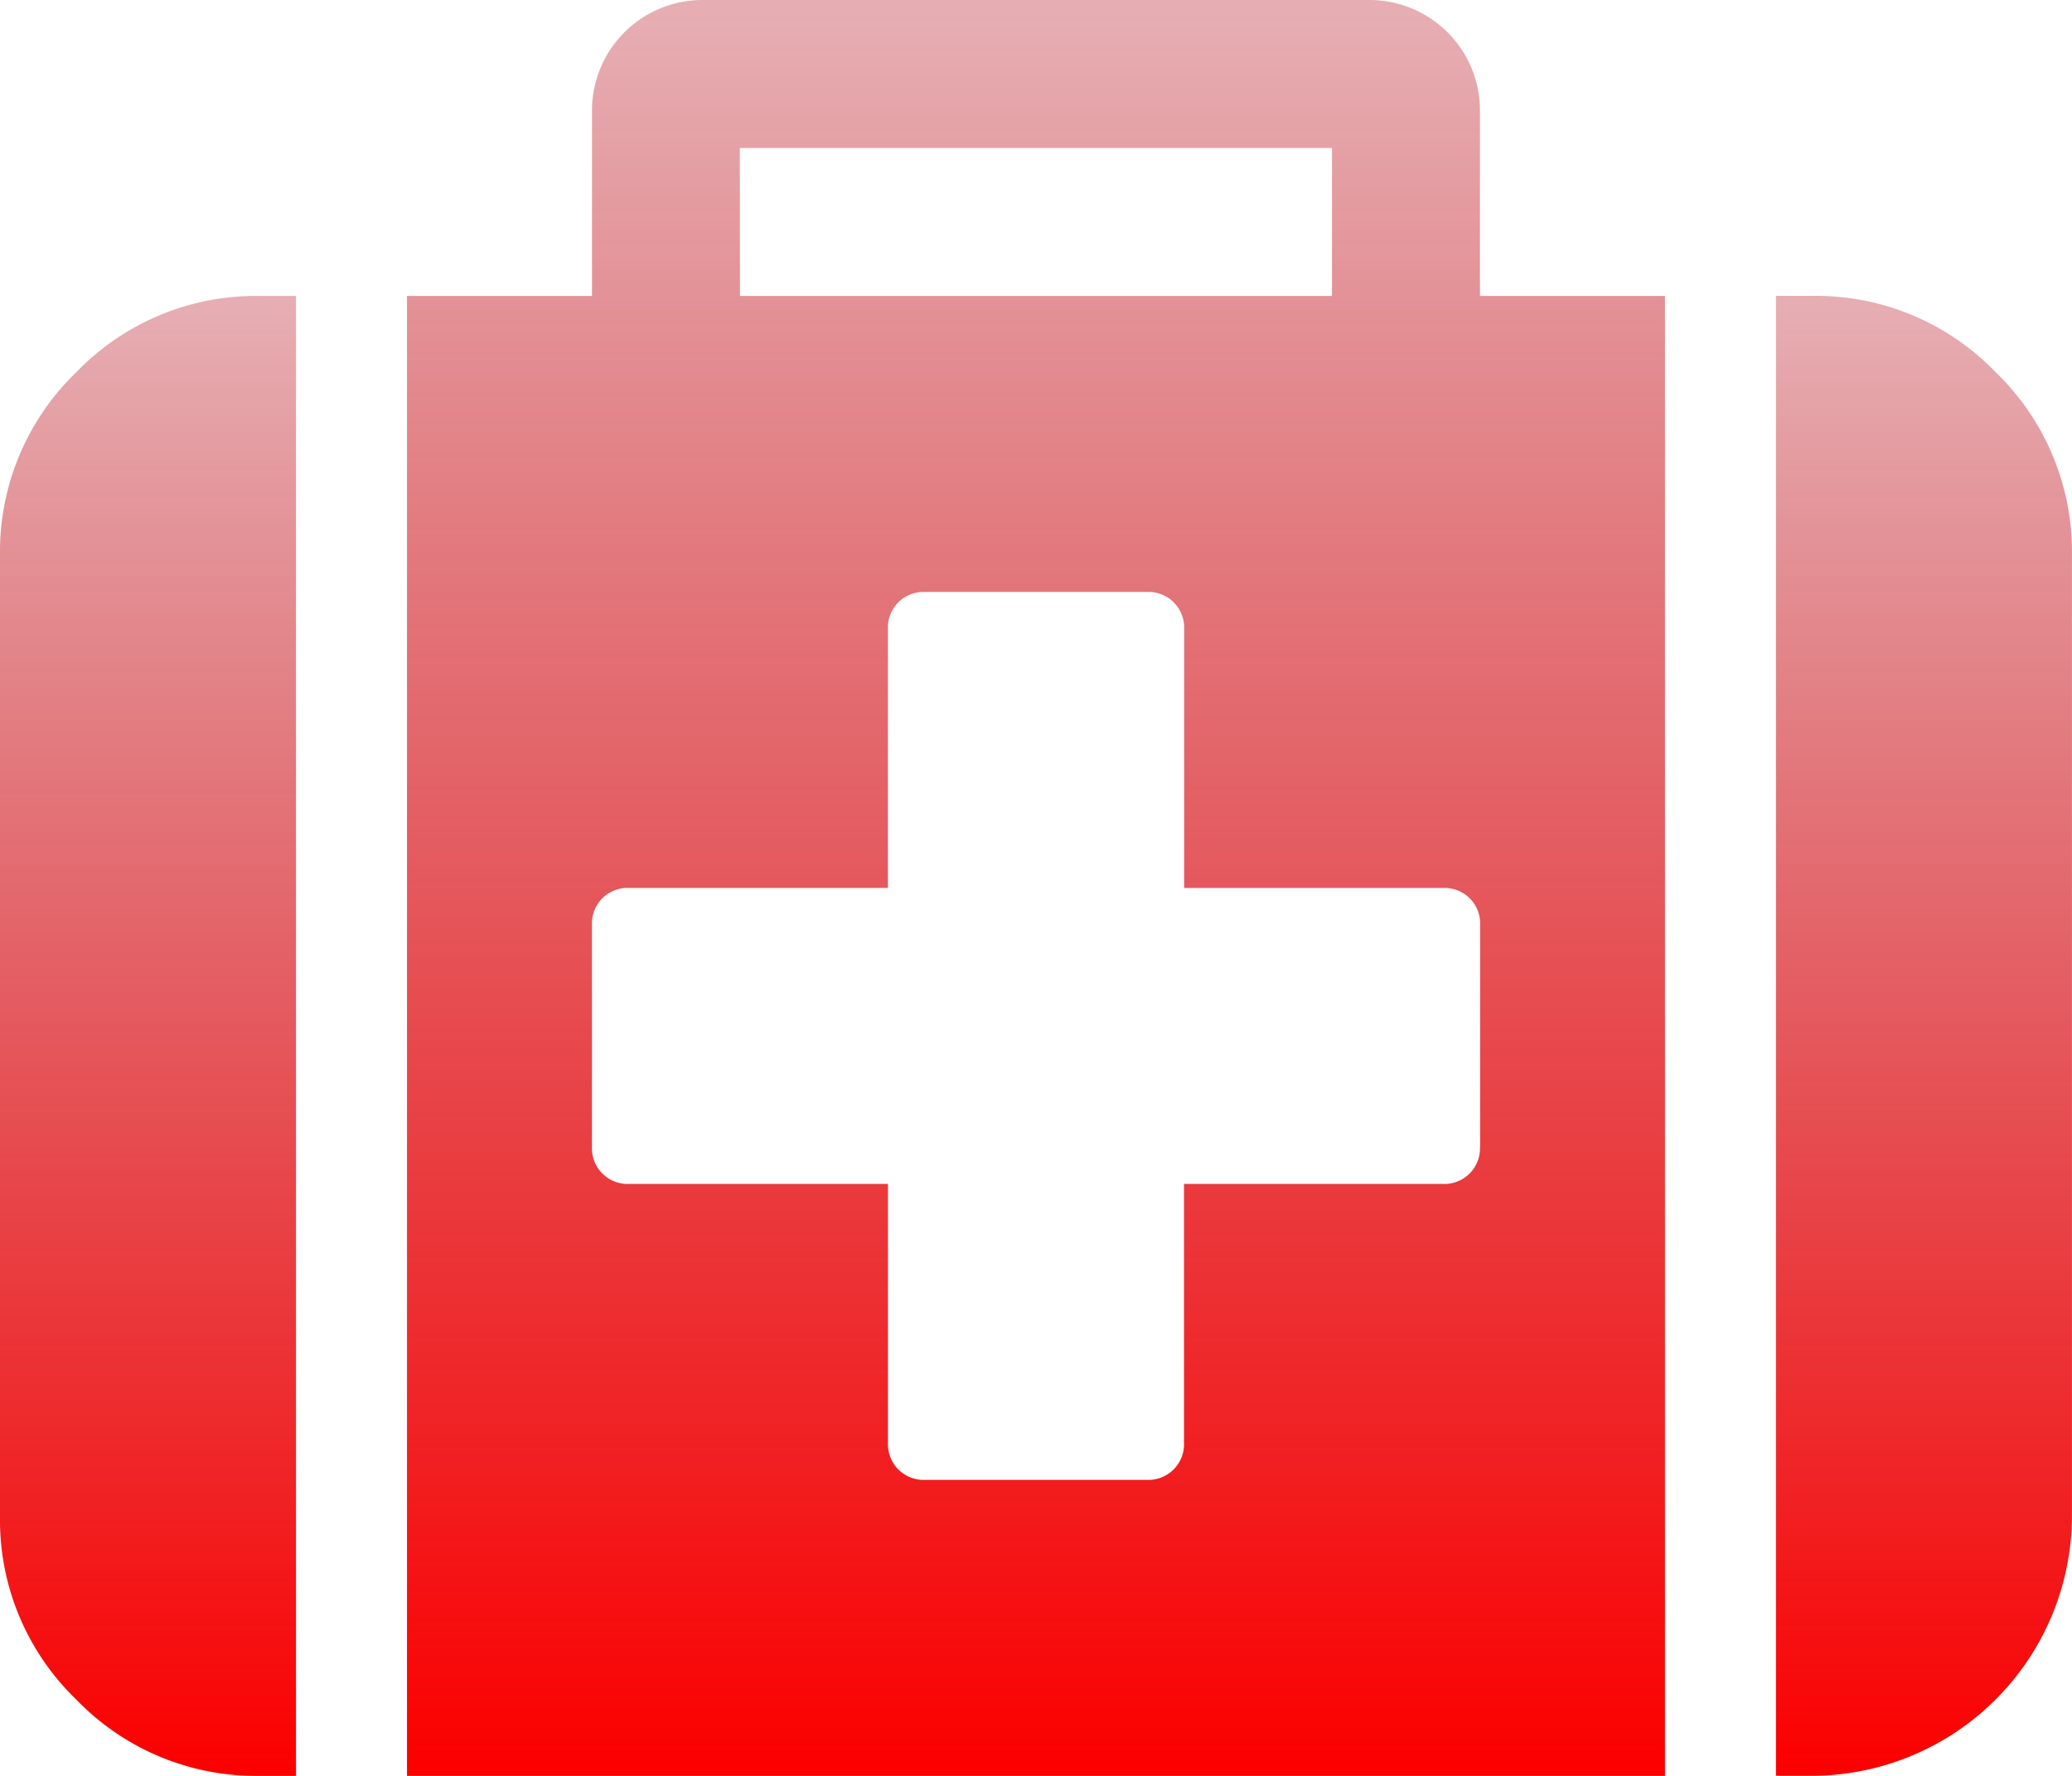 <svg xmlns="http://www.w3.org/2000/svg" xmlns:xlink="http://www.w3.org/1999/xlink" width="53.47" height="45.831" viewBox="0 0 53.47 45.831">
  <defs>
    <linearGradient id="linear-gradient" x1="0.5" x2="0.5" y2="1" gradientUnits="objectBoundingBox">
      <stop offset="0" stop-color="#b20411" stop-opacity="0.322"/>
      <stop offset="1" stop-color="#fc0000"/>
    </linearGradient>
  </defs>
  <g id="medical-kit" transform="translate(0 -36.546)">
    <g id="Group_1128" data-name="Group 1128" transform="translate(0 36.546)">
      <path id="Path_2304" data-name="Path 2304" d="M1.969,111.6A6.432,6.432,0,0,0,0,116.316v24.825a6.432,6.432,0,0,0,1.969,4.715,6.433,6.433,0,0,0,4.715,1.969h.955V109.632H6.684A6.432,6.432,0,0,0,1.969,111.6Z" transform="translate(0 -101.994)" fill="url(#linear-gradient)"/>
      <path id="Path_2305" data-name="Path 2305" d="M128.189,39.41a2.852,2.852,0,0,0-2.864-2.864H108.138a2.852,2.852,0,0,0-2.864,2.864v4.774H100.5V82.377h32.463V44.184h-4.774V39.41Zm-19.1.955H124.37v3.819H109.093Zm19.1,25.78a.918.918,0,0,1-.954.955h-6.684v6.684a.919.919,0,0,1-.955.954h-5.729a.919.919,0,0,1-.955-.954V67.1h-6.684a.919.919,0,0,1-.955-.955V60.416a.918.918,0,0,1,.954-.955h6.684V52.778a.919.919,0,0,1,.955-.955H119.6a.92.92,0,0,1,.955.955v6.684h6.684a.917.917,0,0,1,.954.955v5.729h0Z" transform="translate(-89.997 -36.546)" fill="url(#linear-gradient)"/>
      <path id="Path_2306" data-name="Path 2306" d="M444.206,111.6a6.433,6.433,0,0,0-4.715-1.97h-.955v38.193h.955a6.724,6.724,0,0,0,6.684-6.684V116.316A6.434,6.434,0,0,0,444.206,111.6Z" transform="translate(-392.706 -101.994)" fill="url(#linear-gradient)"/>
    </g>
  </g>
</svg>
